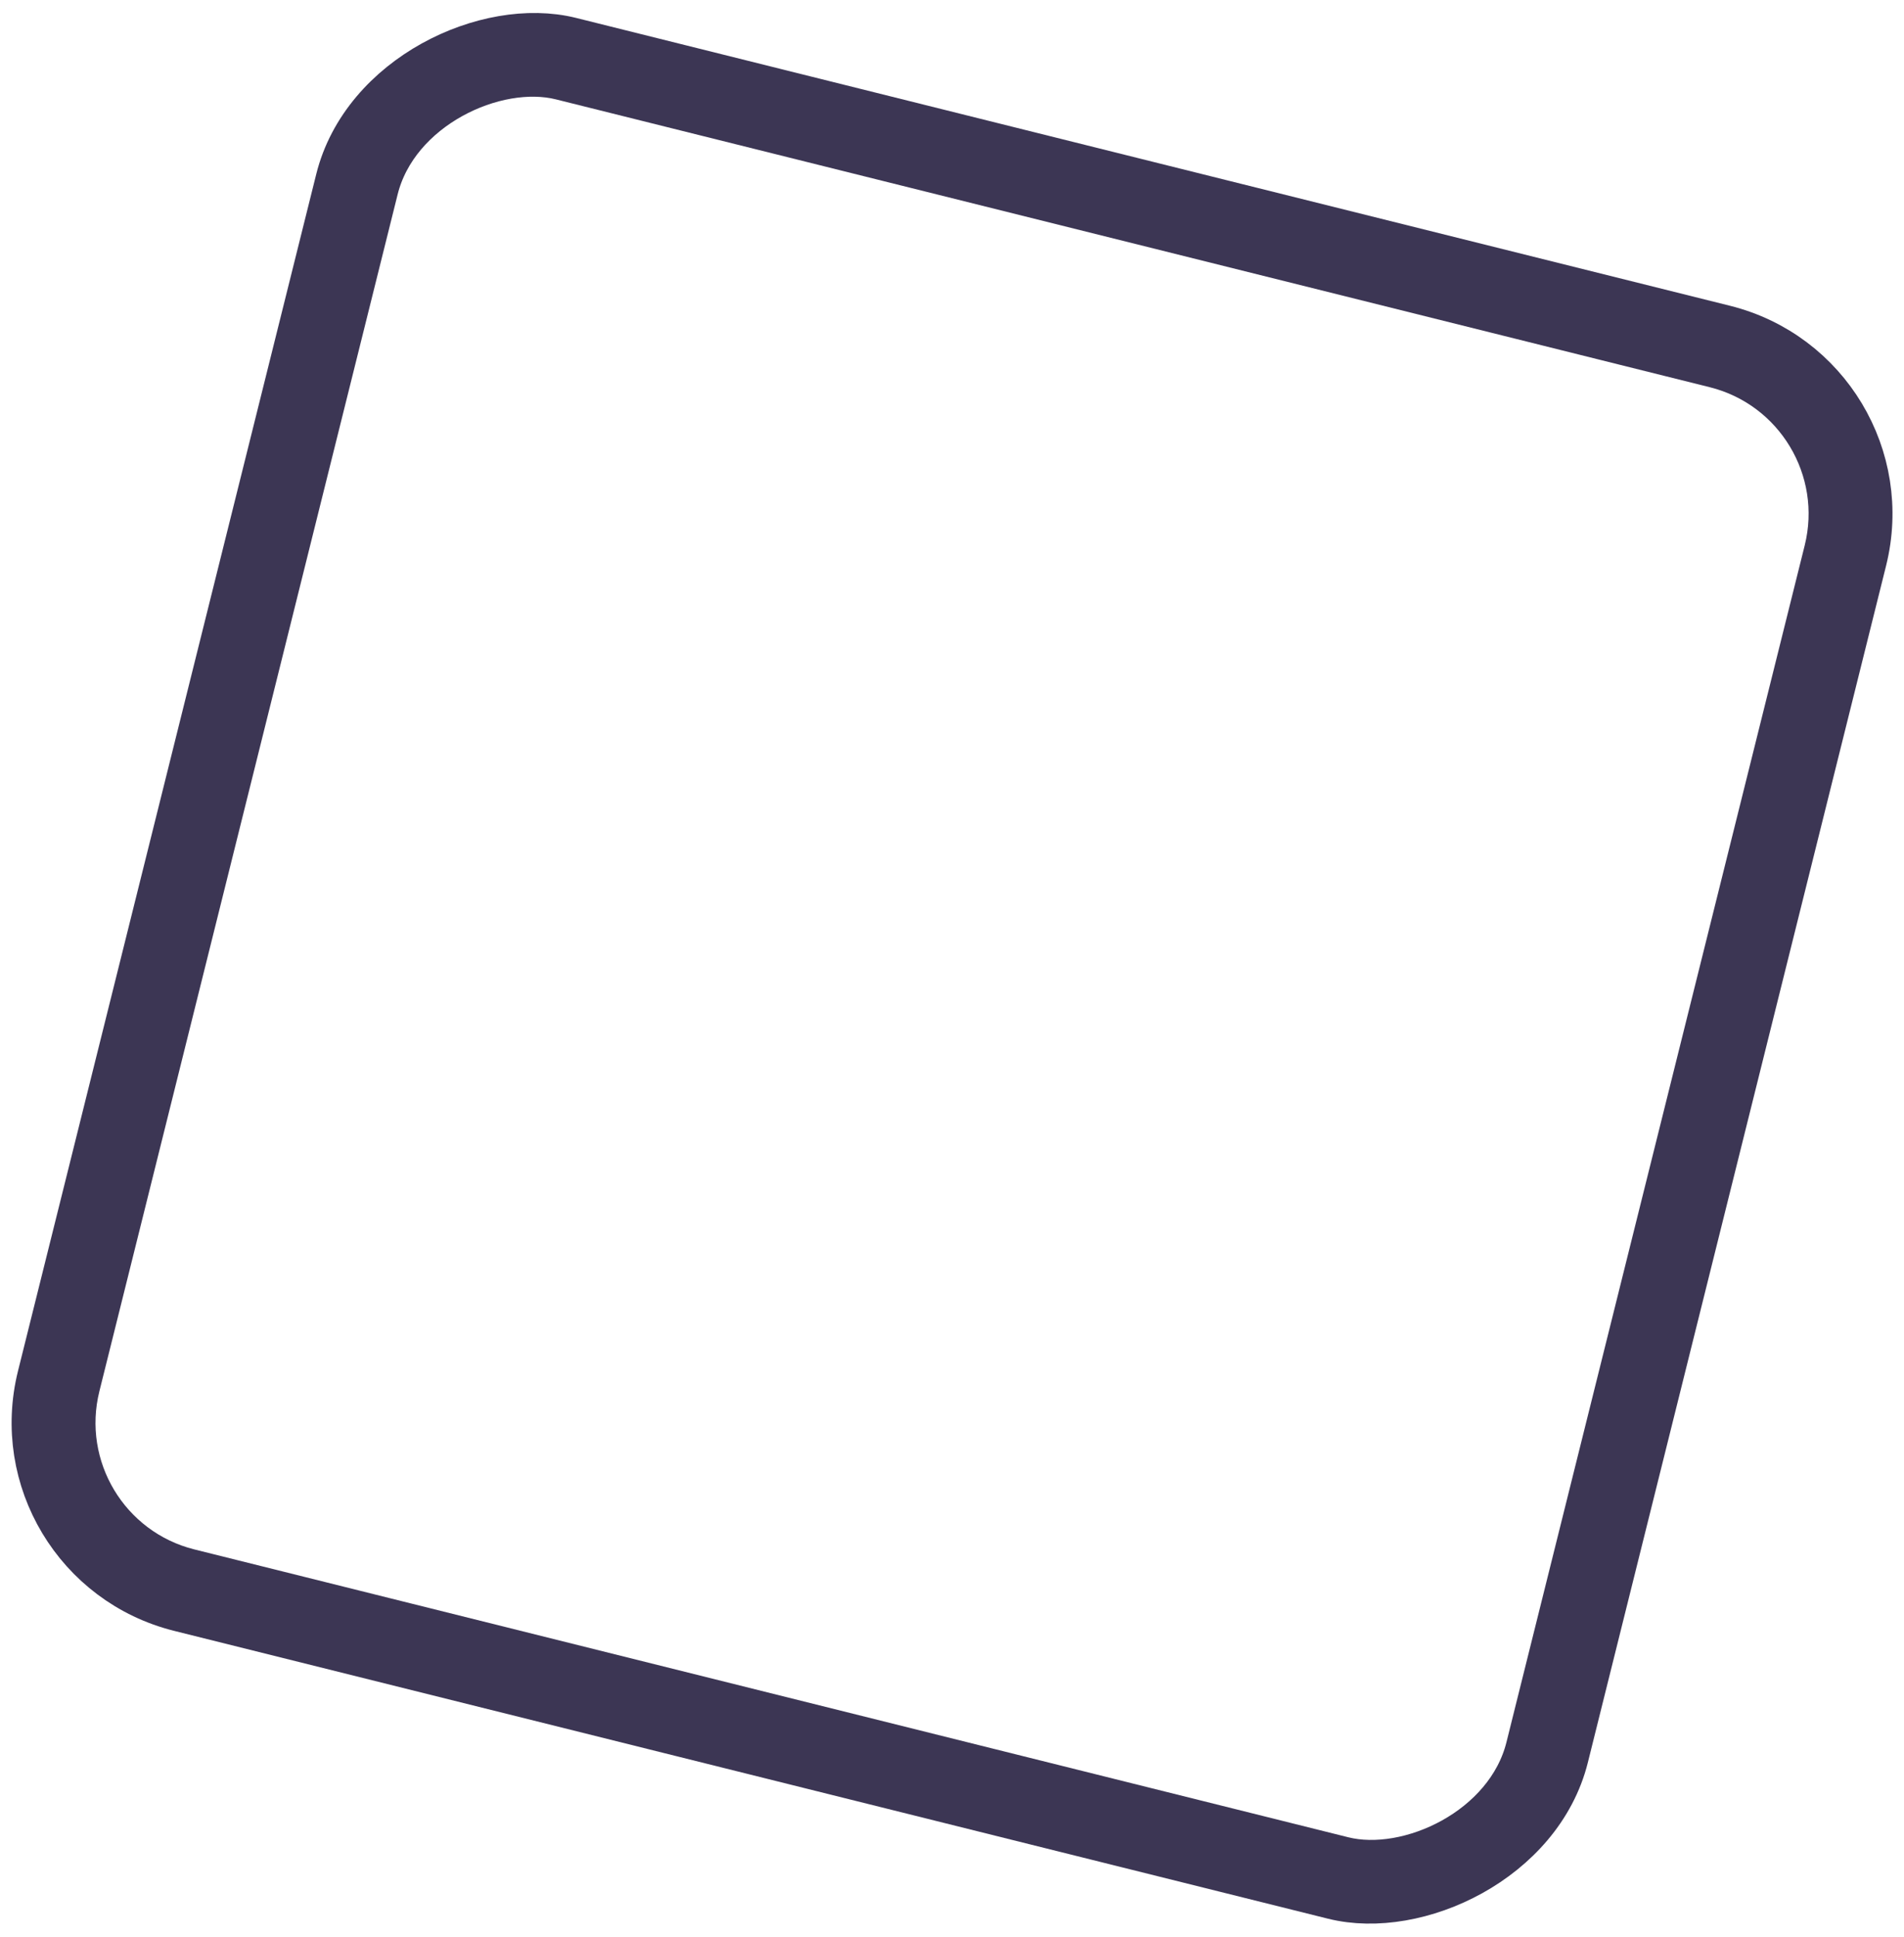 <svg xmlns="http://www.w3.org/2000/svg" id="Layer_1" data-name="Layer 1" viewBox="0 0 817.2 830.8"><defs><style>      .cls-1 {        fill: none;        stroke: #3c3654;        stroke-miterlimit: 4;        stroke-width: 24px;      }    </style></defs><g id="Rectangle_24" data-name="Rectangle 24"><rect class="cls-1" x="64.1" y="80.2" width="689.1" height="670.4" rx="80" ry="80" transform="translate(-93.3 711.4) rotate(-76)"></rect><rect class="cls-1" x="76.1" y="92.2" width="665.1" height="646.4" rx="68" ry="68" transform="translate(-93.3 711.4) rotate(-76)"></rect></g></svg>